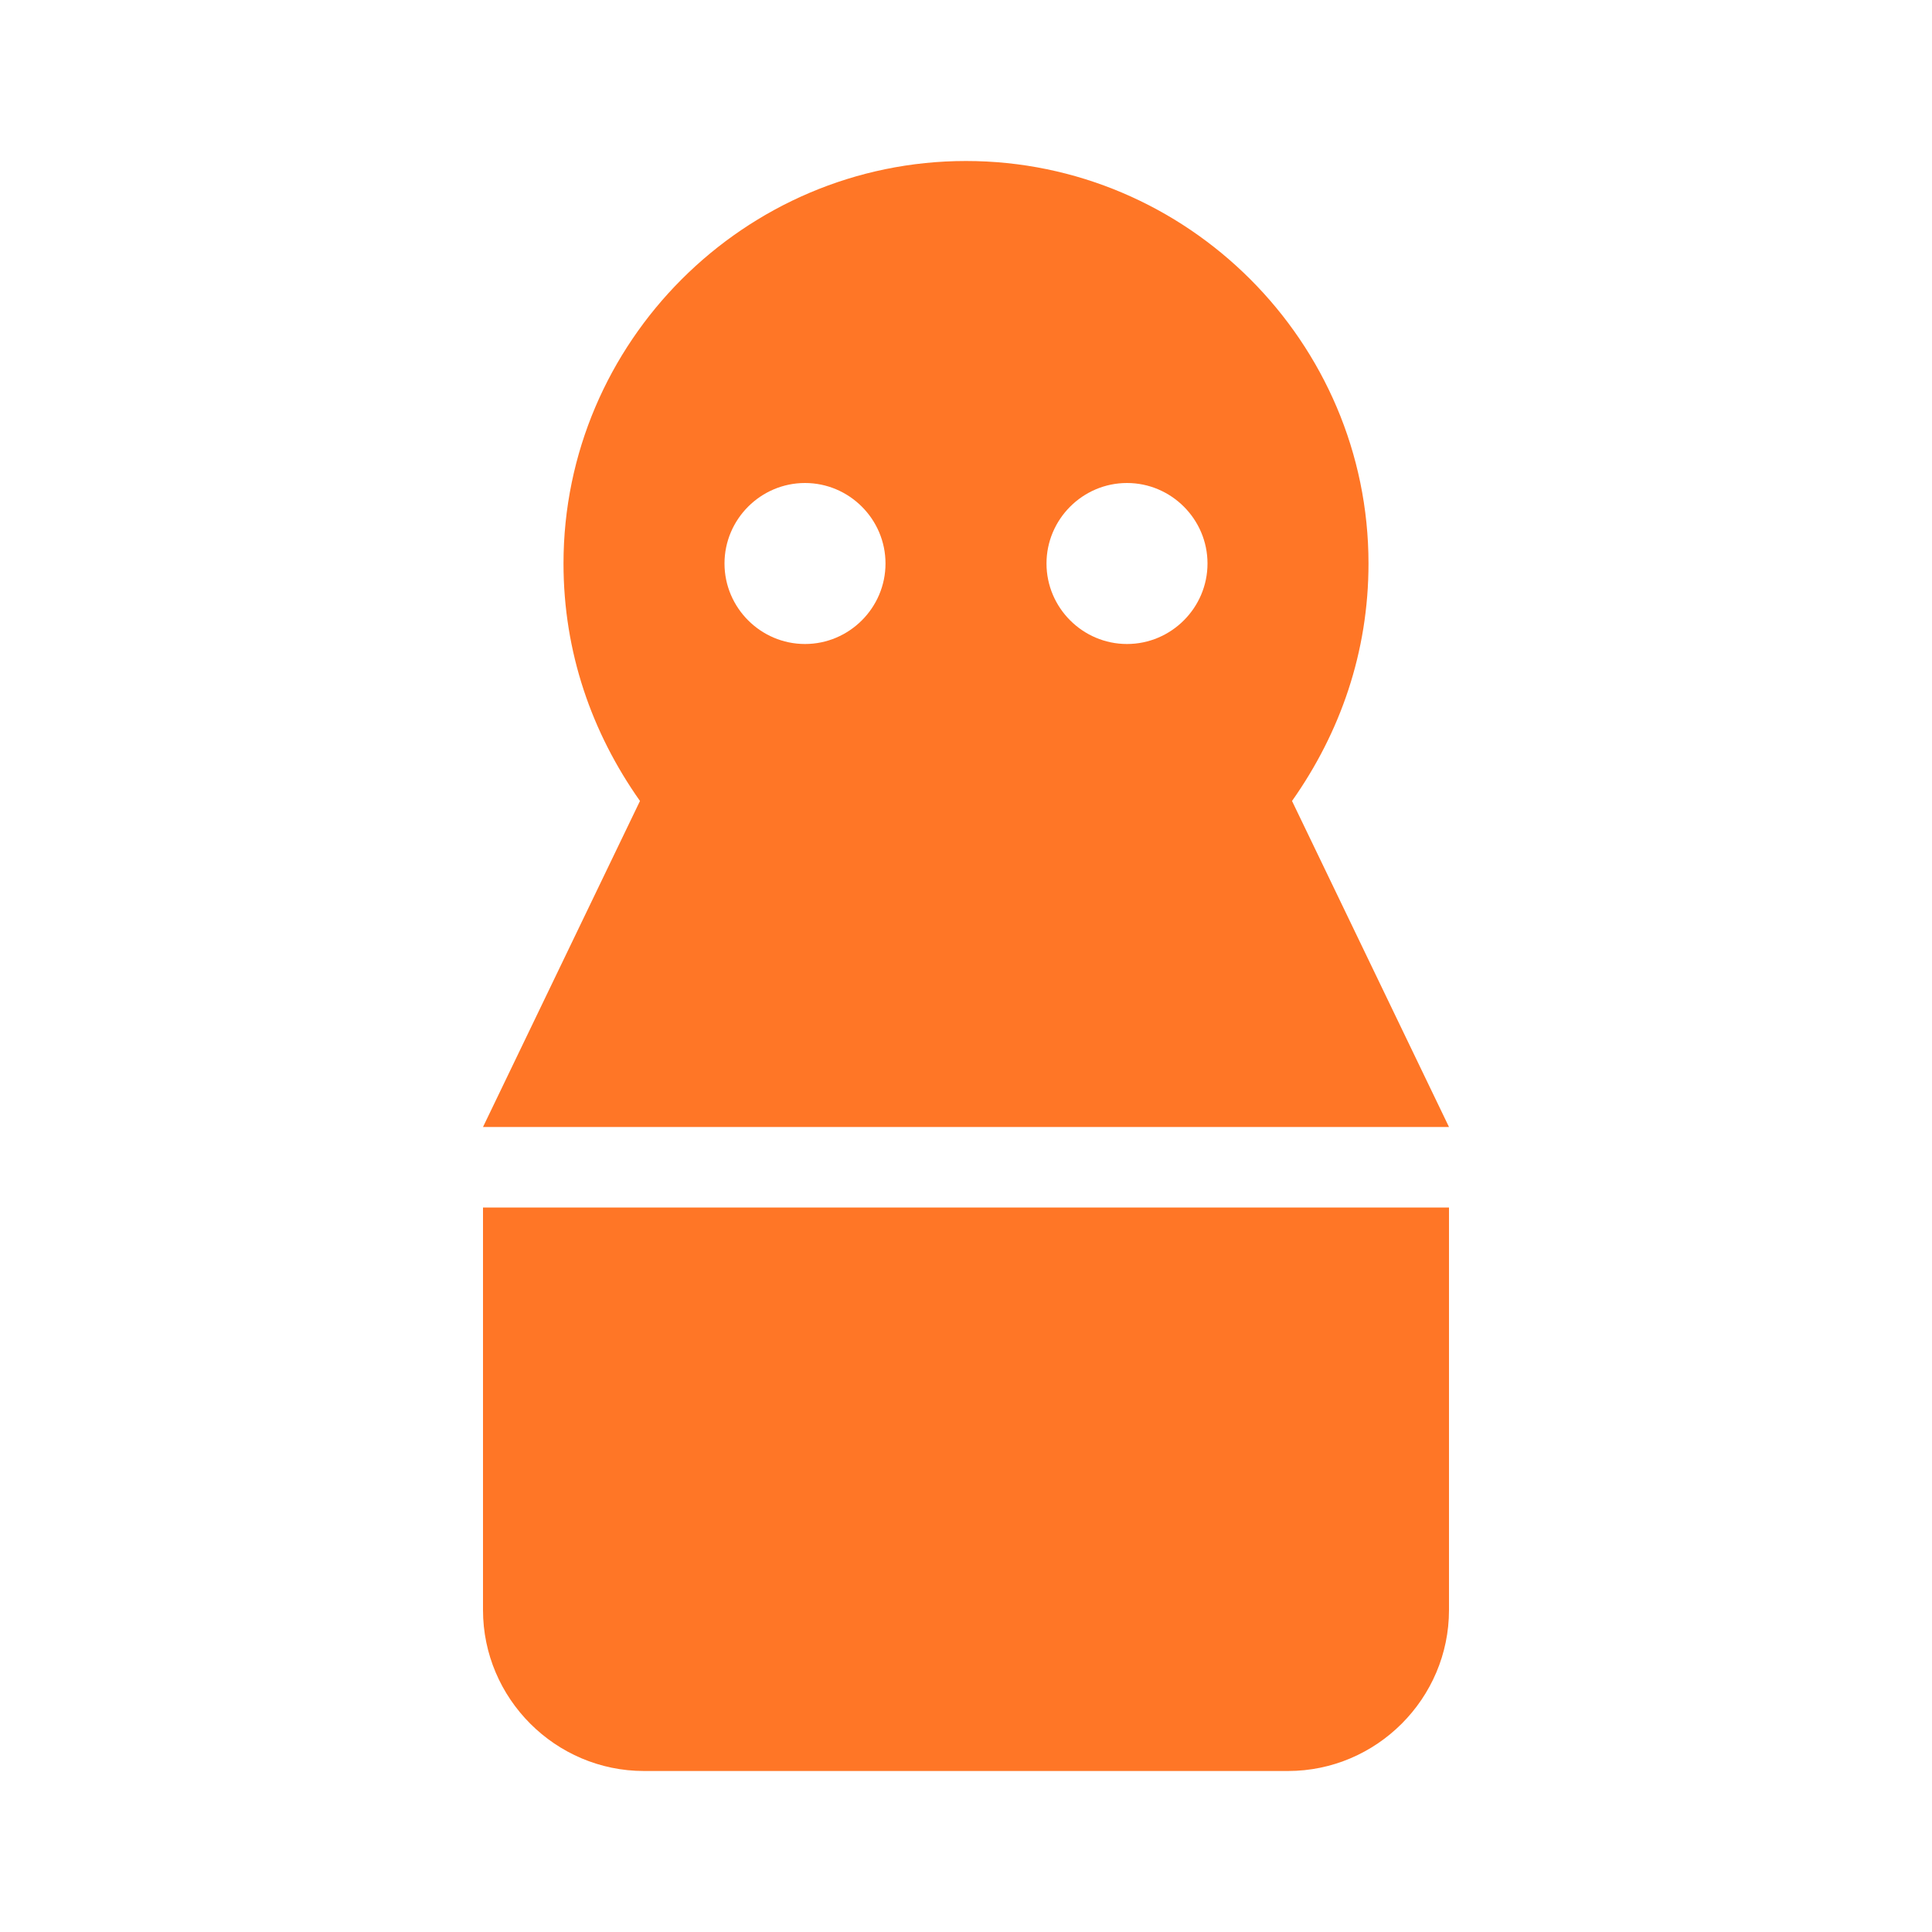 <svg xmlns="http://www.w3.org/2000/svg" viewBox="0 0 48 48">
  <path fill="#FF7626" d="M24 4c-5.5 0-10 4.5-10 10 0 2.2.7 4.2 1.9 5.9L12 28h24l-3.9-8.1c1.2-1.7 1.9-3.7 1.9-5.9 0-5.5-4.5-10-10-10zm-4 8c1.1 0 2 .9 2 2s-.9 2-2 2-2-.9-2-2 .9-2 2-2zm8 0c1.1 0 2 .9 2 2s-.9 2-2 2-2-.9-2-2 .9-2 2-2z"/>
  <path fill="#FF7626" d="M12 30v10c0 2.2 1.8 4 4 4h16c2.2 0 4-1.8 4-4V30H12z"/>
</svg>
